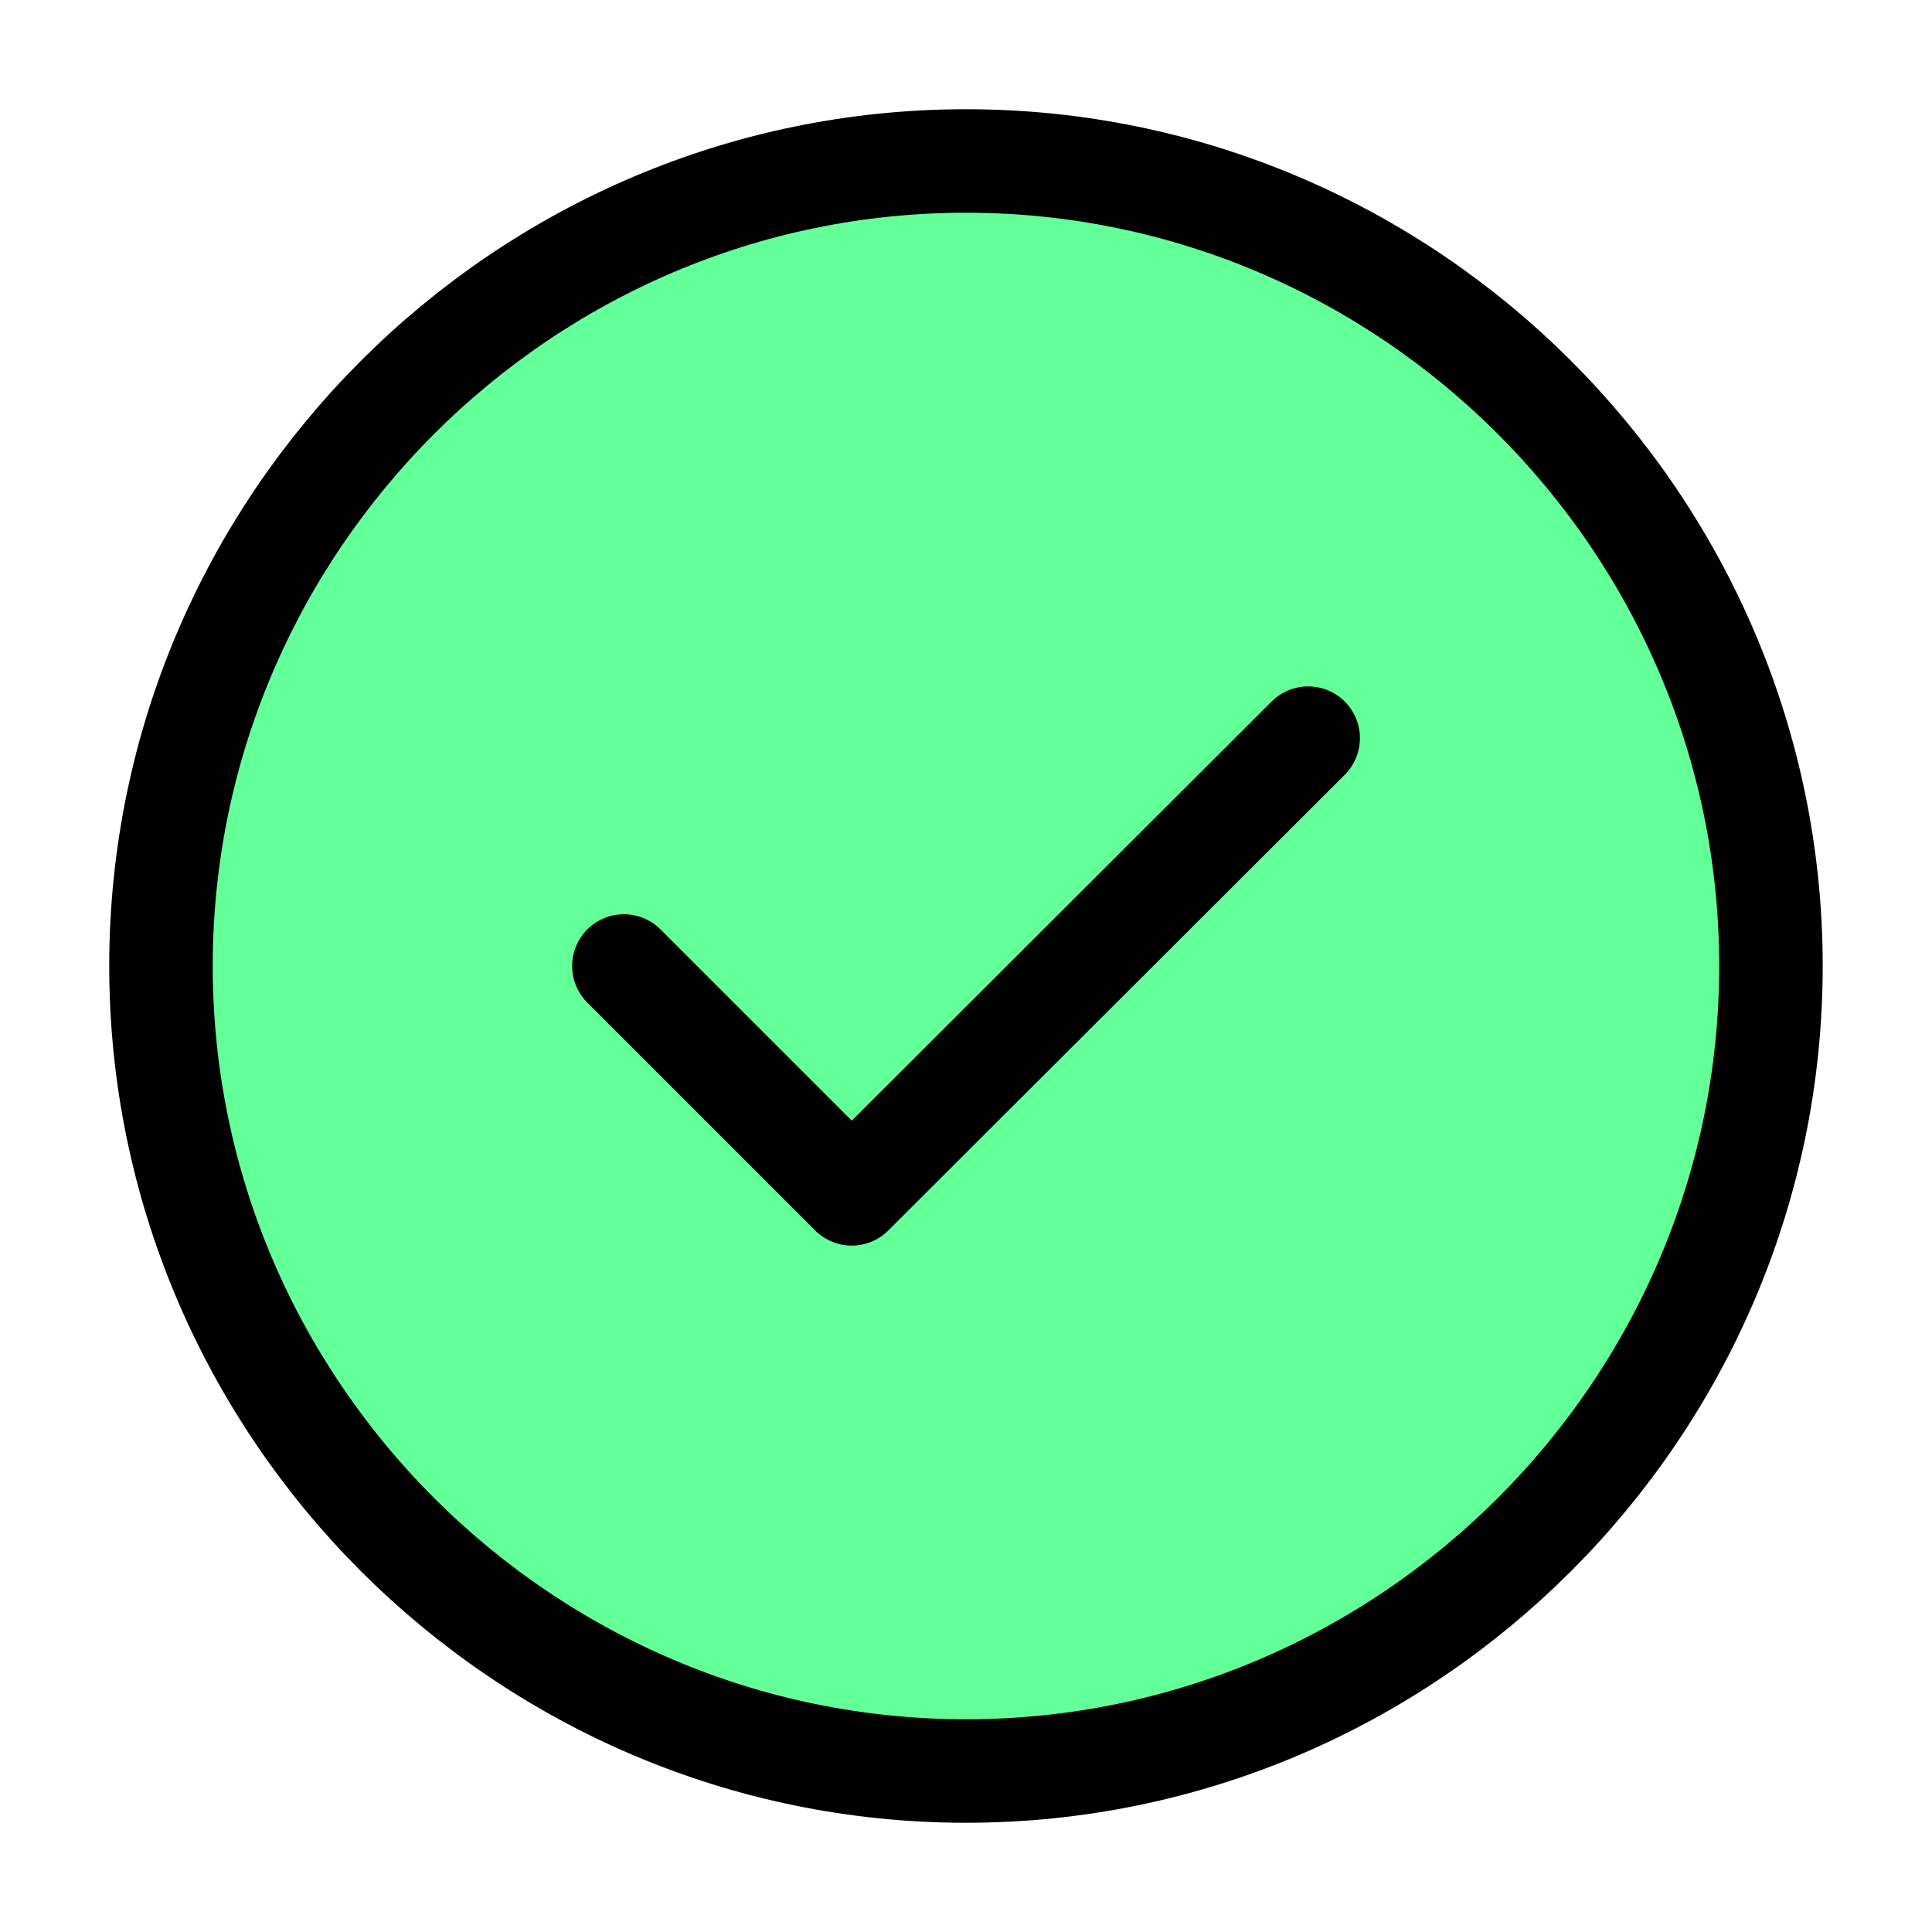 <svg width="28" height="28" viewBox="0 0 28 28" fill="none" xmlns="http://www.w3.org/2000/svg">
<path d="M14 25.667C20.416 25.667 25.666 20.417 25.666 14C25.666 7.583 20.416 2.333 14 2.333C7.583 2.333 2.333 7.583 2.333 14C2.333 20.417 7.583 25.667 14 25.667Z" fill="#63FF99" stroke="black" stroke-width="1.5" stroke-linecap="round" stroke-linejoin="round"/>
<path d="M9.042 14L12.344 17.302L18.959 10.698" stroke="black" stroke-width="1.5" stroke-linecap="round" stroke-linejoin="round"/>
</svg>
